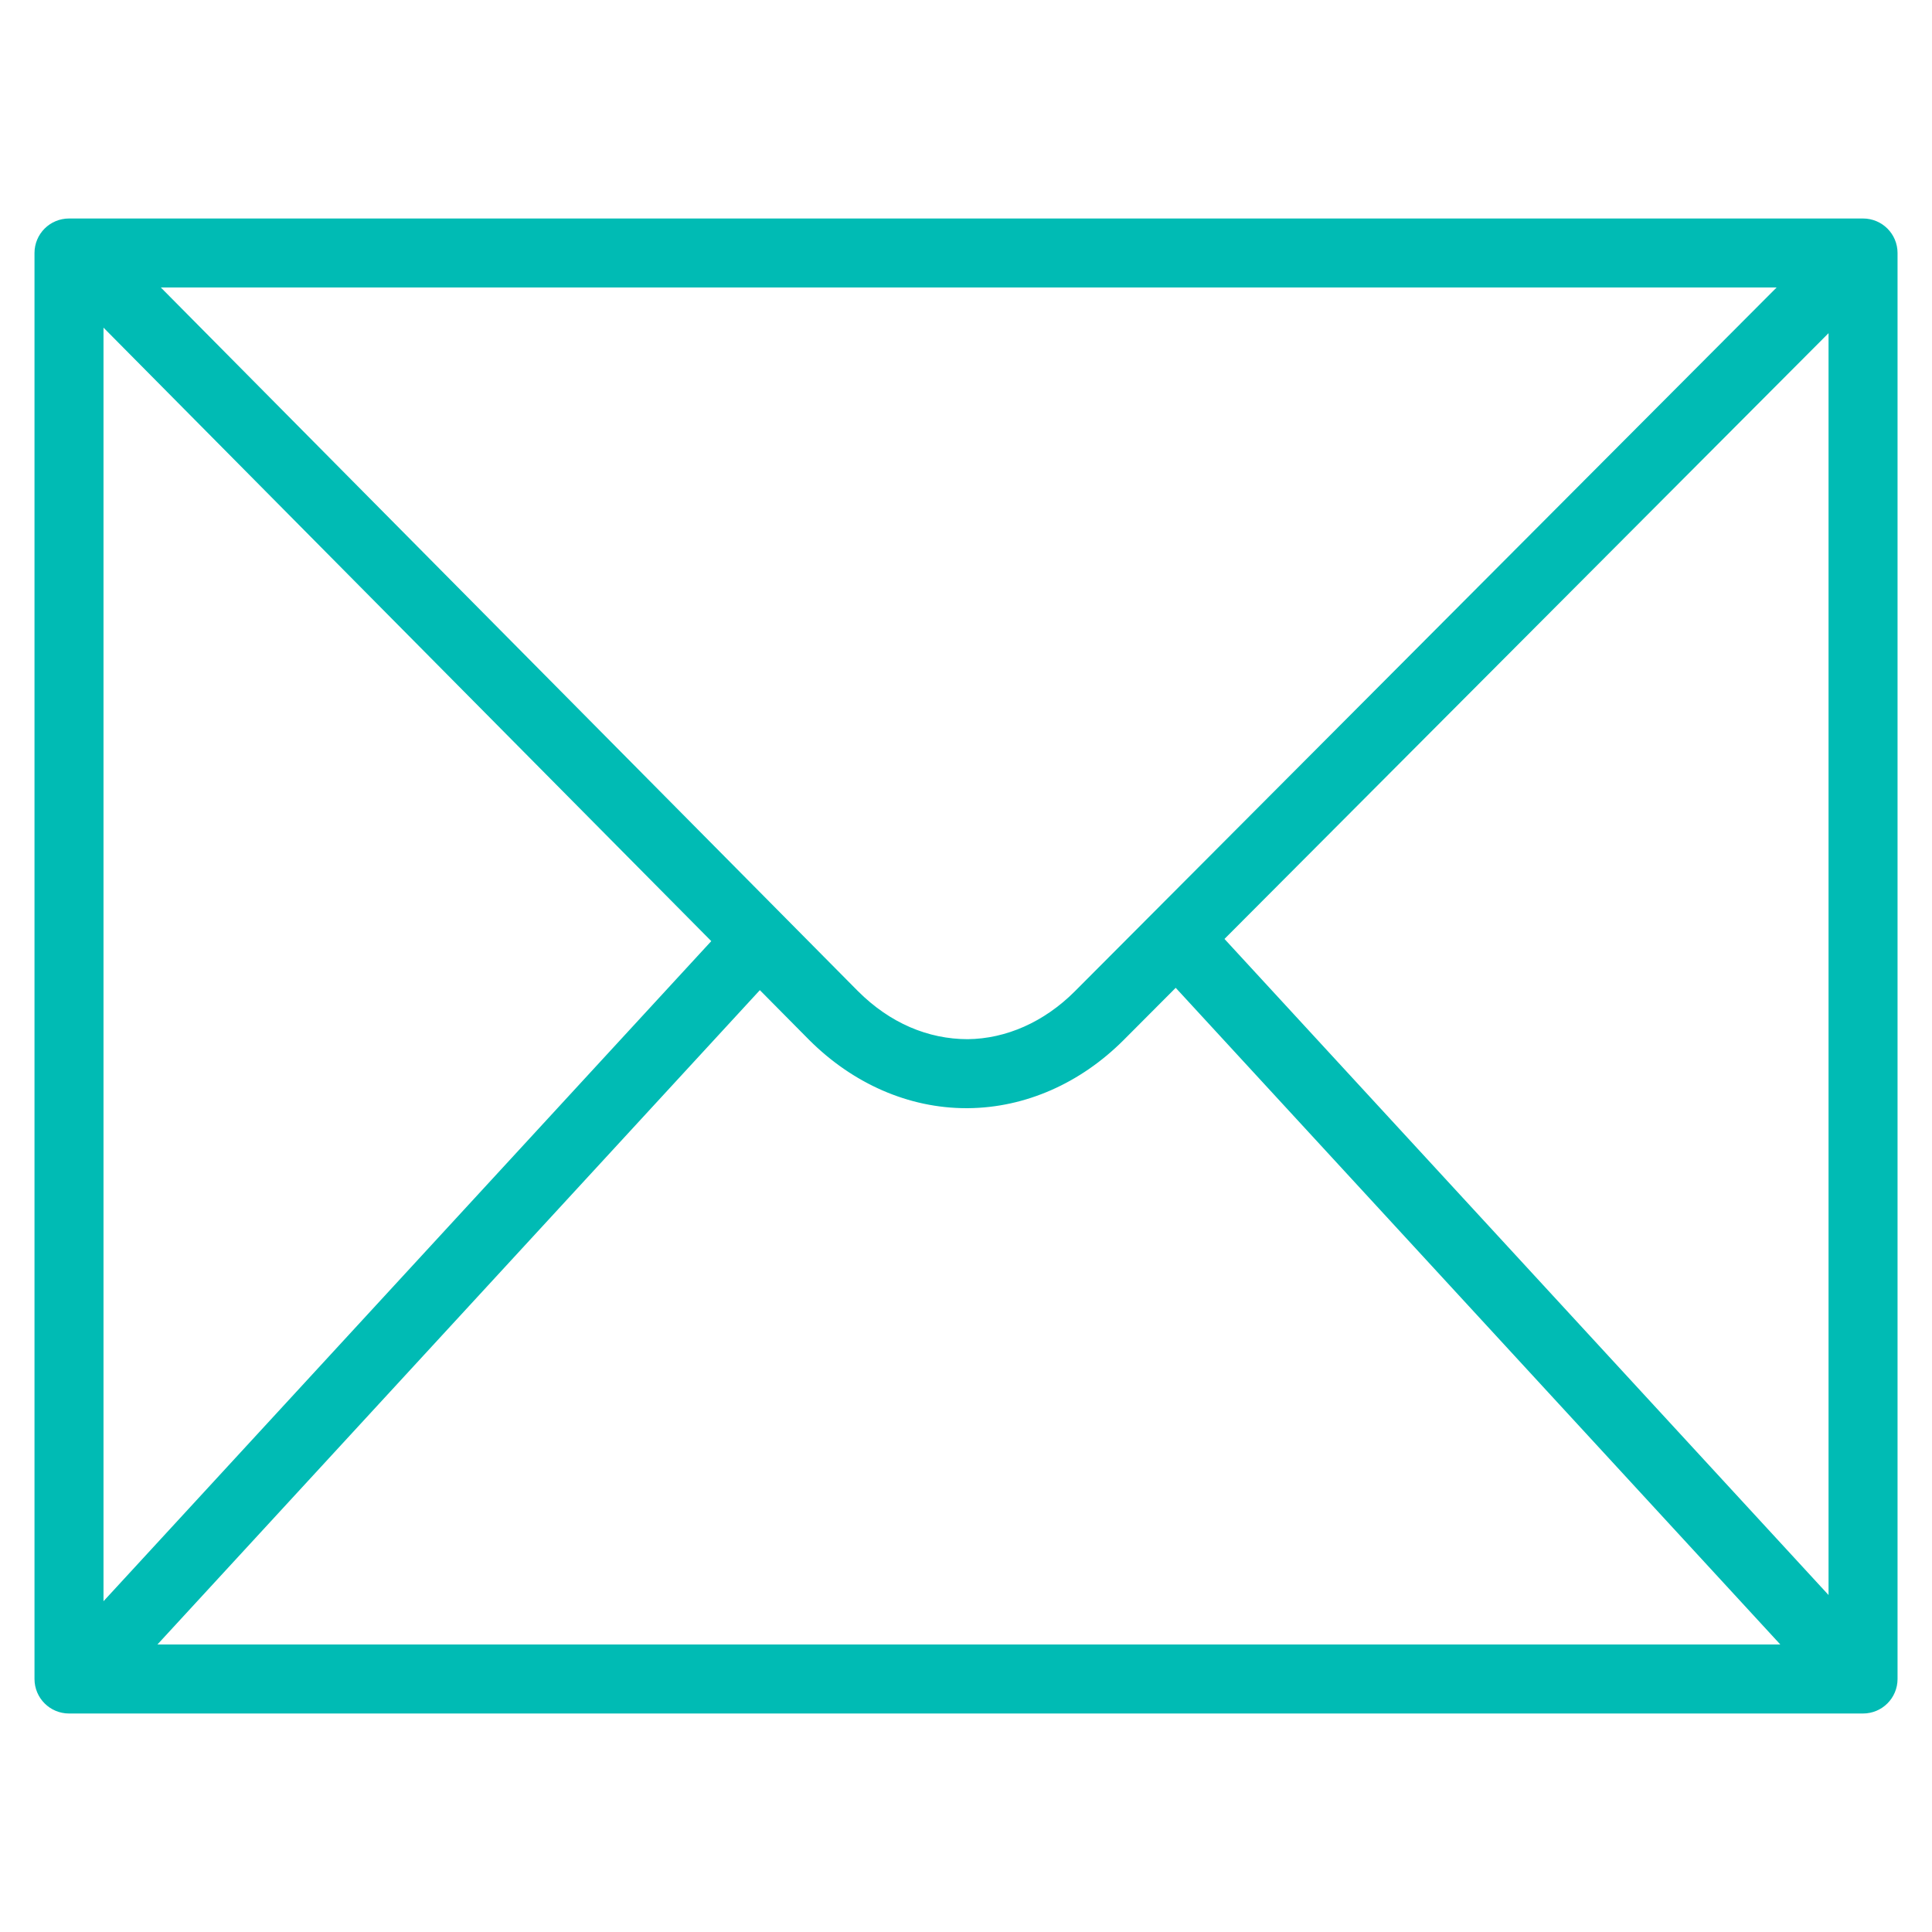 <svg width="42" height="42" viewBox="0 0 42 42" fill="none" xmlns="http://www.w3.org/2000/svg">
	<mask id="mask0_68_59" style="mask-type:alpha" maskUnits="userSpaceOnUse" x="0" y="0" width="42" height="42">
	<rect width="42" height="42" fill="#1737AB"/>
	</mask>
	<g mask="url(#mask0_68_59)">
	<path d="M40.501 5H1.5C1.224 5 1 5.223 1 5.5V36.5C1 36.776 1.224 37 1.5 37H40.501C40.777 37 41.001 36.776 41.001 36.5V5.5C41.001 5.223 40.777 5 40.501 5ZM2 6.515L15.808 20.453L2 35.45V6.515ZM23.54 21.73C22.832 22.438 21.944 22.832 21.038 22.841C20.104 22.84 19.213 22.462 18.473 21.722L2.897 6H39.224L23.54 21.73ZM16.512 21.163L17.764 22.427C18.677 23.34 19.827 23.841 21.007 23.841C21.02 23.841 21.034 23.841 21.047 23.841C22.216 23.83 23.352 23.331 24.247 22.436L25.566 21.113L39.272 35.999H2.853L16.512 21.163ZM26.273 20.405L40.001 6.638V35.315L26.273 20.405Z" fill="#00BBB4" stroke="#00BBB4" stroke-width="0.5"/>
	</g>
</svg>
